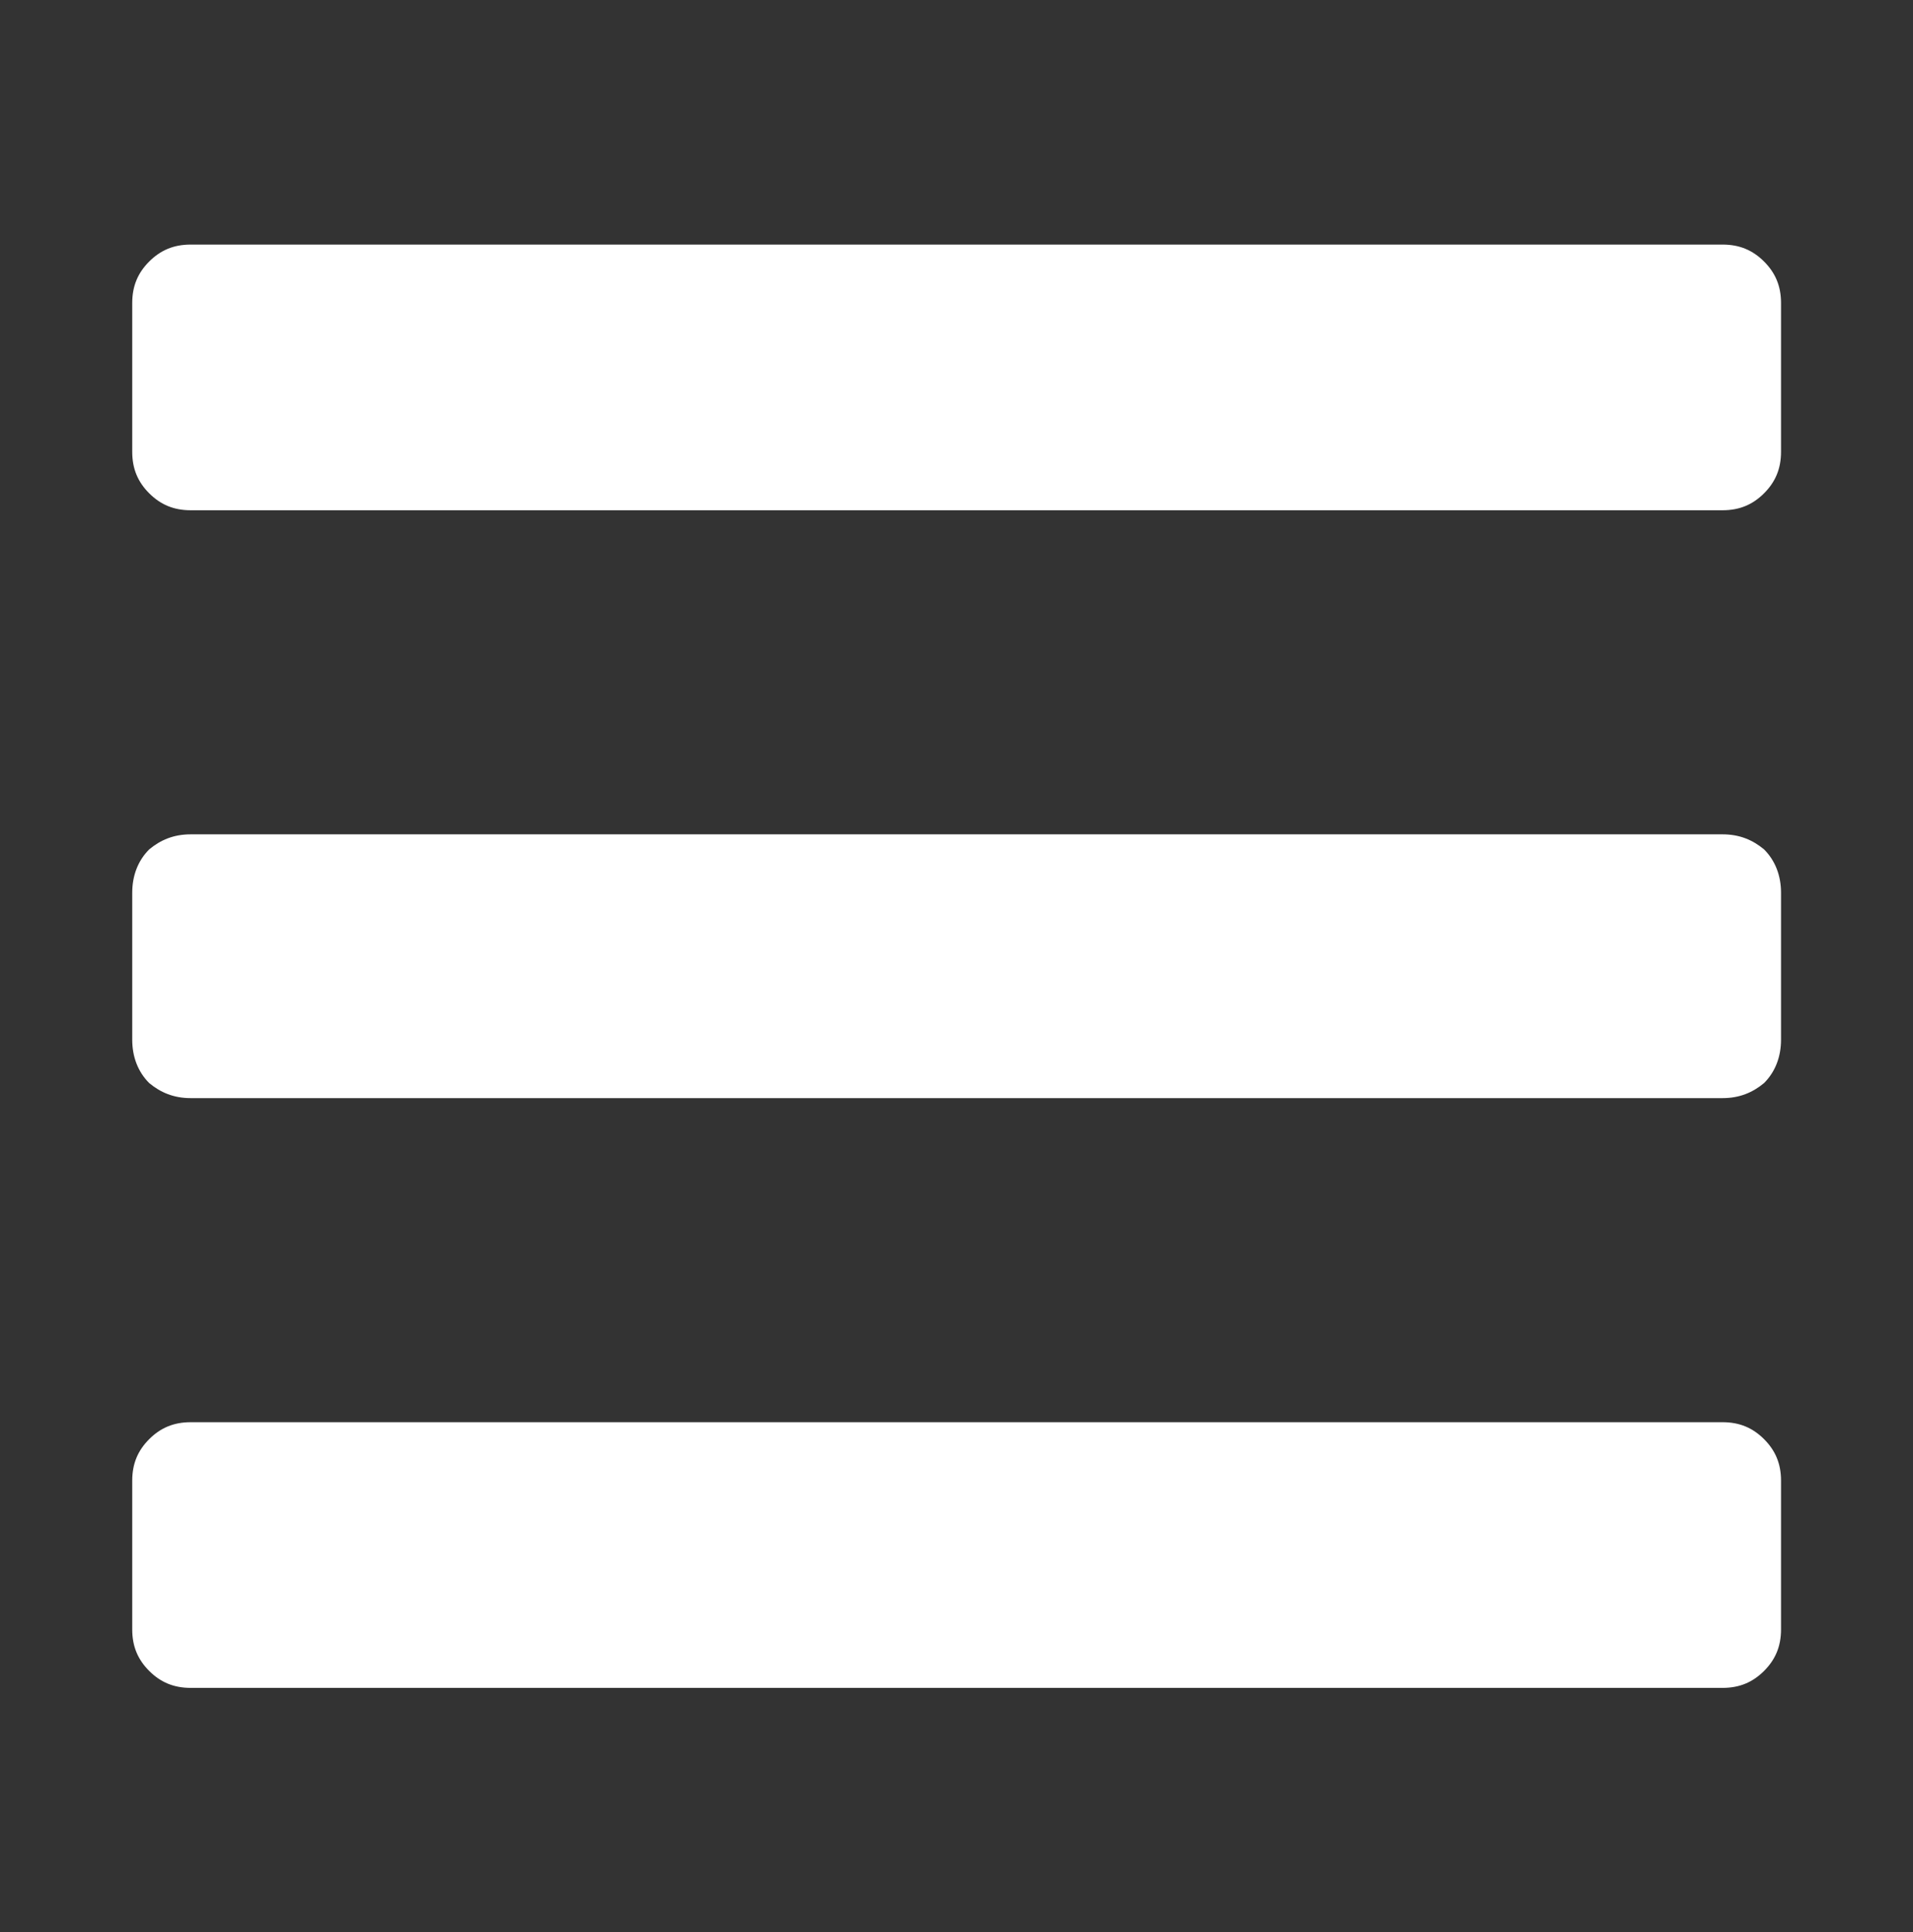 <?xml version="1.0" encoding="UTF-8" standalone="no"?>
<!DOCTYPE svg PUBLIC "-//W3C//DTD SVG 1.1//EN" "http://www.w3.org/Graphics/SVG/1.1/DTD/svg11.dtd">
<svg width="100%" height="100%" viewBox="0 0 99 100" version="1.1" xmlns="http://www.w3.org/2000/svg" xmlns:xlink="http://www.w3.org/1999/xlink" xml:space="preserve" xmlns:serif="http://www.serif.com/" style="fill-rule:evenodd;clip-rule:evenodd;stroke-linejoin:round;stroke-miterlimit:2;">
    <rect x="0" y="0" width="99" height="100" fill="#333333" stroke="none"/>
    <g transform="matrix(5.361,0,0,5.361,-256.13,-238.553)">
        <g transform="matrix(18.19,0,0,18.19,49.053,60.647)">
            <path d="M0.031,-0.617C0.022,-0.617 0.015,-0.62 0.009,-0.626C0.003,-0.632 0,-0.639 0,-0.648L0,-0.727C0,-0.736 0.003,-0.743 0.009,-0.749C0.015,-0.755 0.022,-0.758 0.031,-0.758L0.844,-0.758C0.853,-0.758 0.86,-0.755 0.866,-0.749C0.872,-0.743 0.875,-0.736 0.875,-0.727L0.875,-0.648C0.875,-0.639 0.872,-0.632 0.866,-0.626C0.86,-0.62 0.853,-0.617 0.844,-0.617L0.031,-0.617ZM0.031,-0.305C0.022,-0.305 0.015,-0.308 0.009,-0.313C0.003,-0.319 0,-0.327 0,-0.336L0,-0.414C0,-0.423 0.003,-0.431 0.009,-0.437C0.015,-0.442 0.022,-0.445 0.031,-0.445L0.844,-0.445C0.853,-0.445 0.86,-0.442 0.866,-0.437C0.872,-0.431 0.875,-0.423 0.875,-0.414L0.875,-0.336C0.875,-0.327 0.872,-0.319 0.866,-0.313C0.86,-0.308 0.853,-0.305 0.844,-0.305L0.031,-0.305ZM0.031,0.008C0.022,0.008 0.015,0.005 0.009,-0.001C0.003,-0.007 0,-0.014 0,-0.023L0,-0.102C0,-0.111 0.003,-0.118 0.009,-0.124C0.015,-0.13 0.022,-0.133 0.031,-0.133L0.844,-0.133C0.853,-0.133 0.86,-0.13 0.866,-0.124C0.872,-0.118 0.875,-0.111 0.875,-0.102L0.875,-0.023C0.875,-0.014 0.872,-0.007 0.866,-0.001C0.86,0.005 0.853,0.008 0.844,0.008L0.031,0.008Z" style="fill:white;fill-rule:nonzero;"/>
        </g>
    </g>
</svg>
